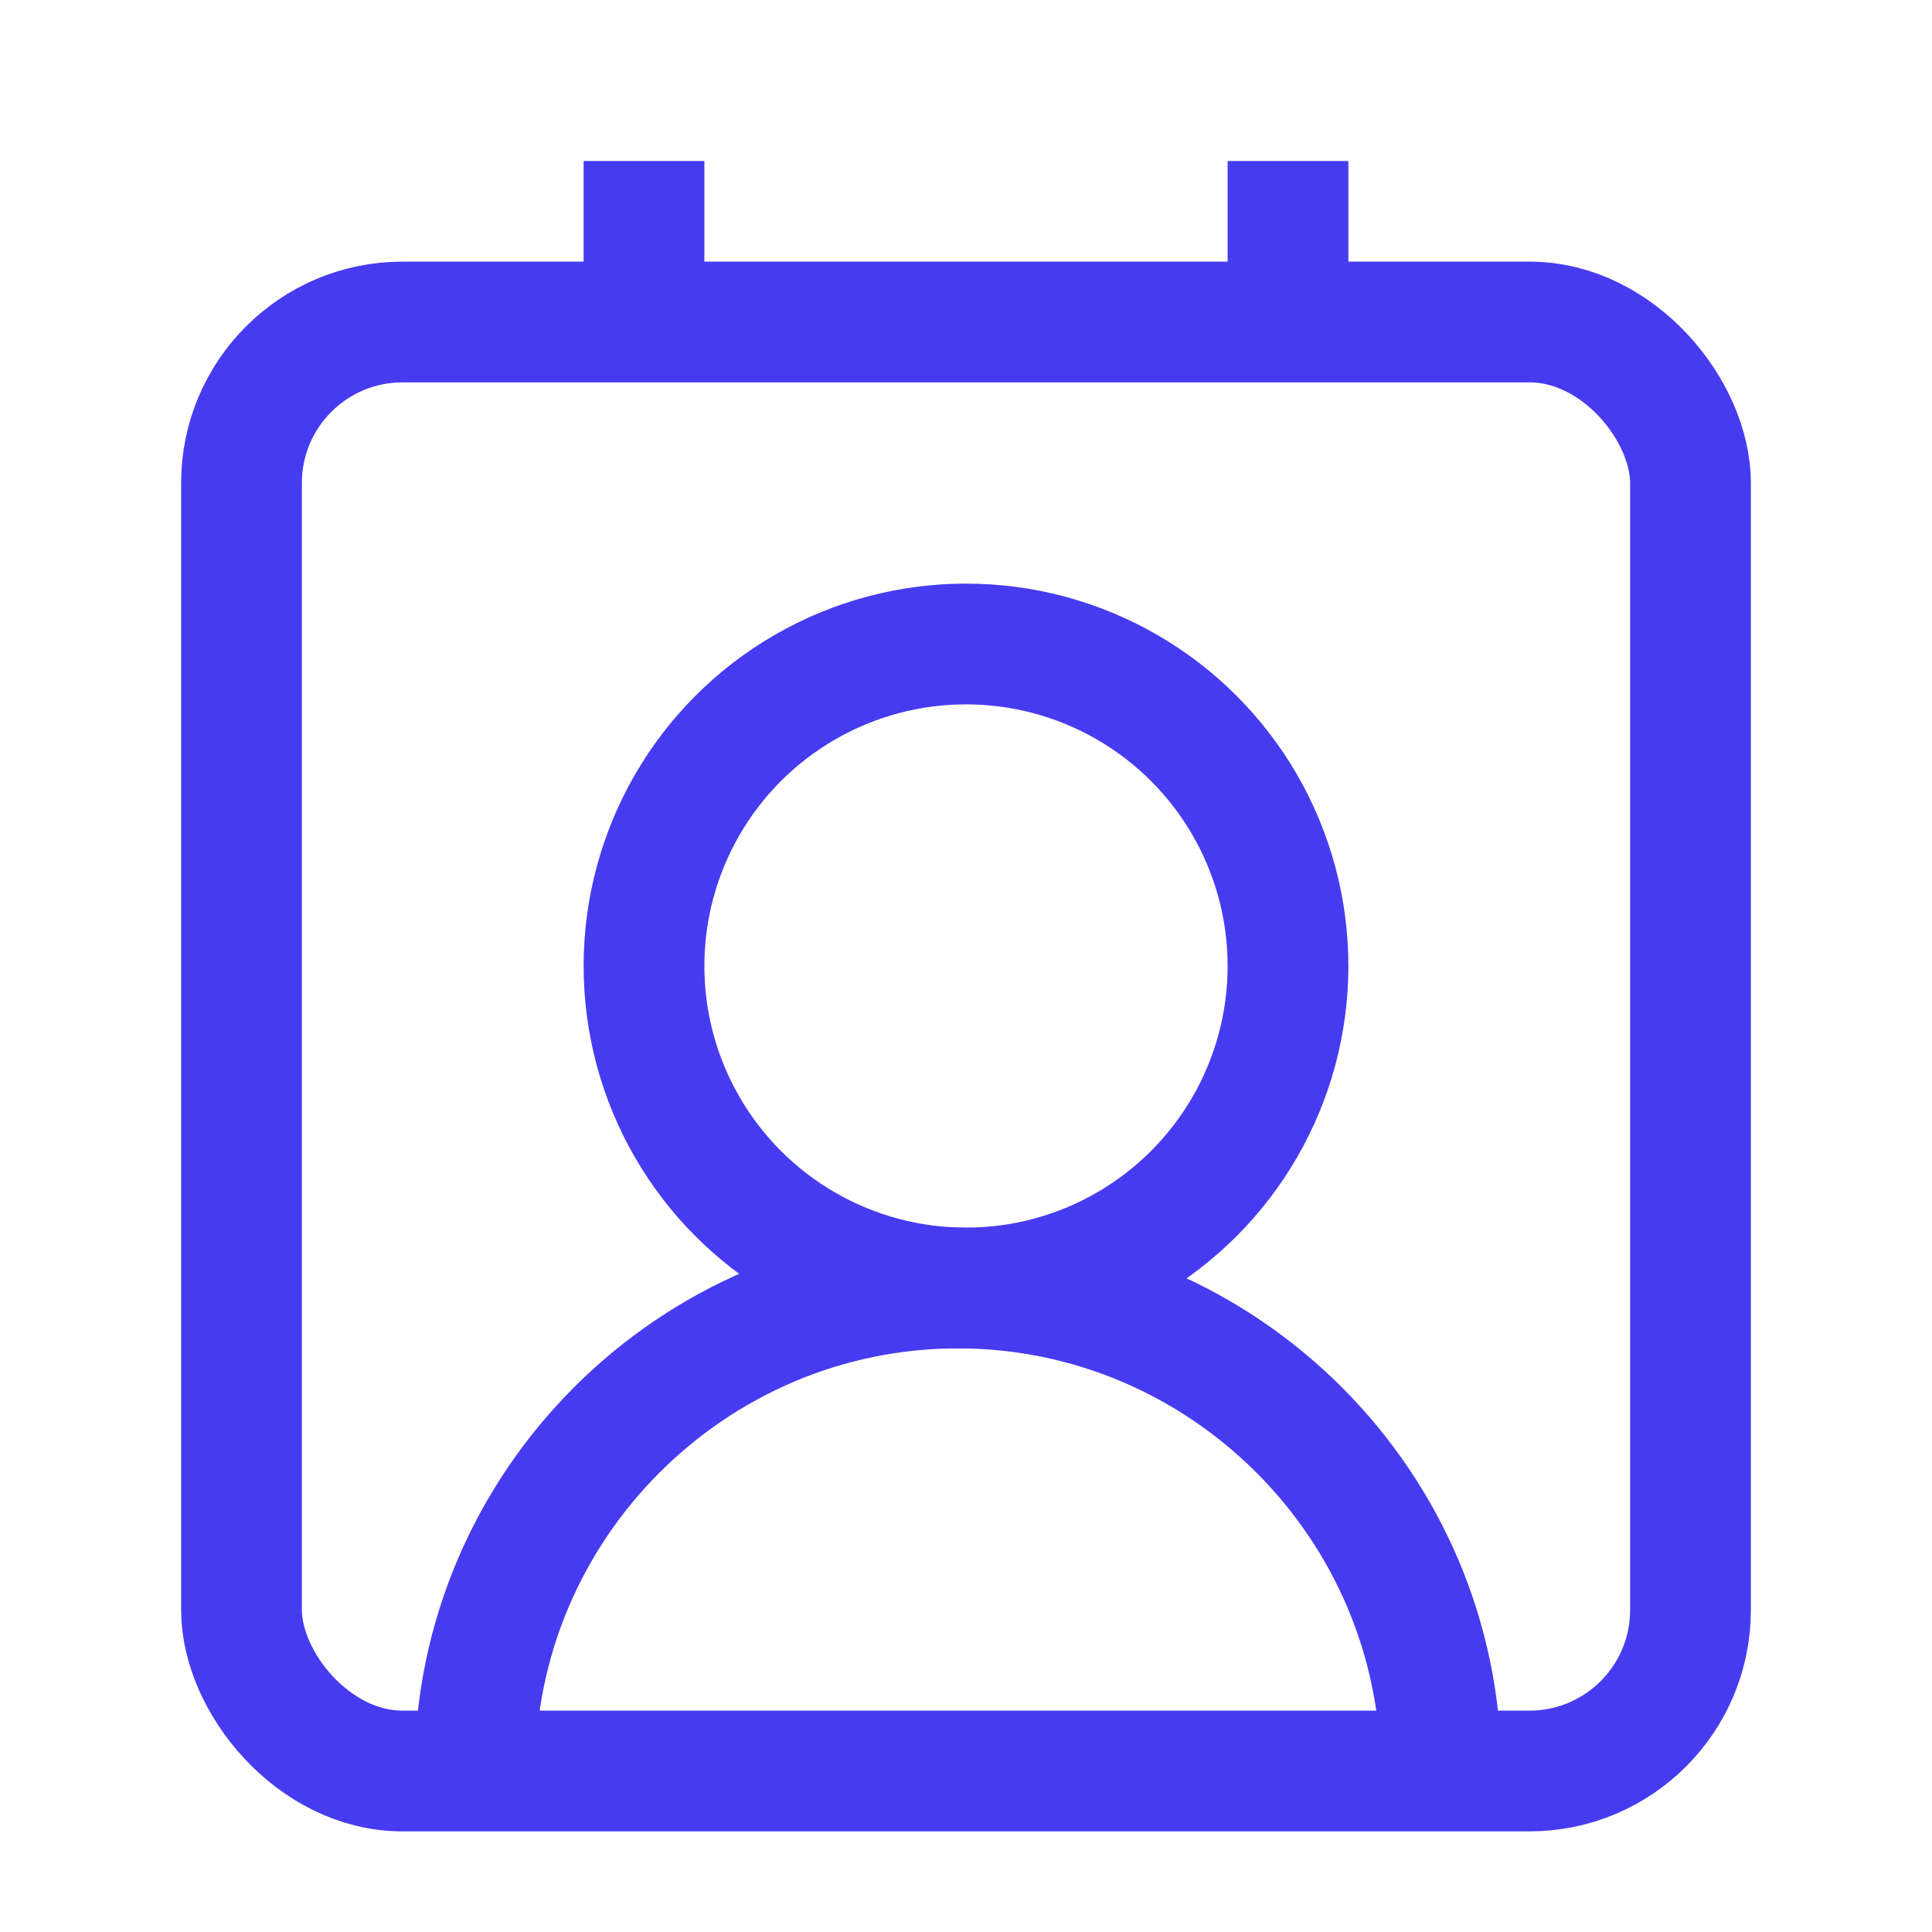 <svg xmlns="http://www.w3.org/2000/svg" id="Capa_1" version="1.1" viewBox="0 0 24 24"><defs><style>.st0{fill:none;stroke:#473bf0;stroke-miterlimit:10;stroke-width:1.5px}</style></defs><path d="M16 2v2m1.9 18c0-3.3-2.7-6-6-6s-6 2.7-6 6M8 2v2" class="st0"/><circle cx="12" cy="12" r="4" class="st0"/><rect width="18" height="18" x="3" y="4" class="st0" rx="2" ry="2"/></svg>